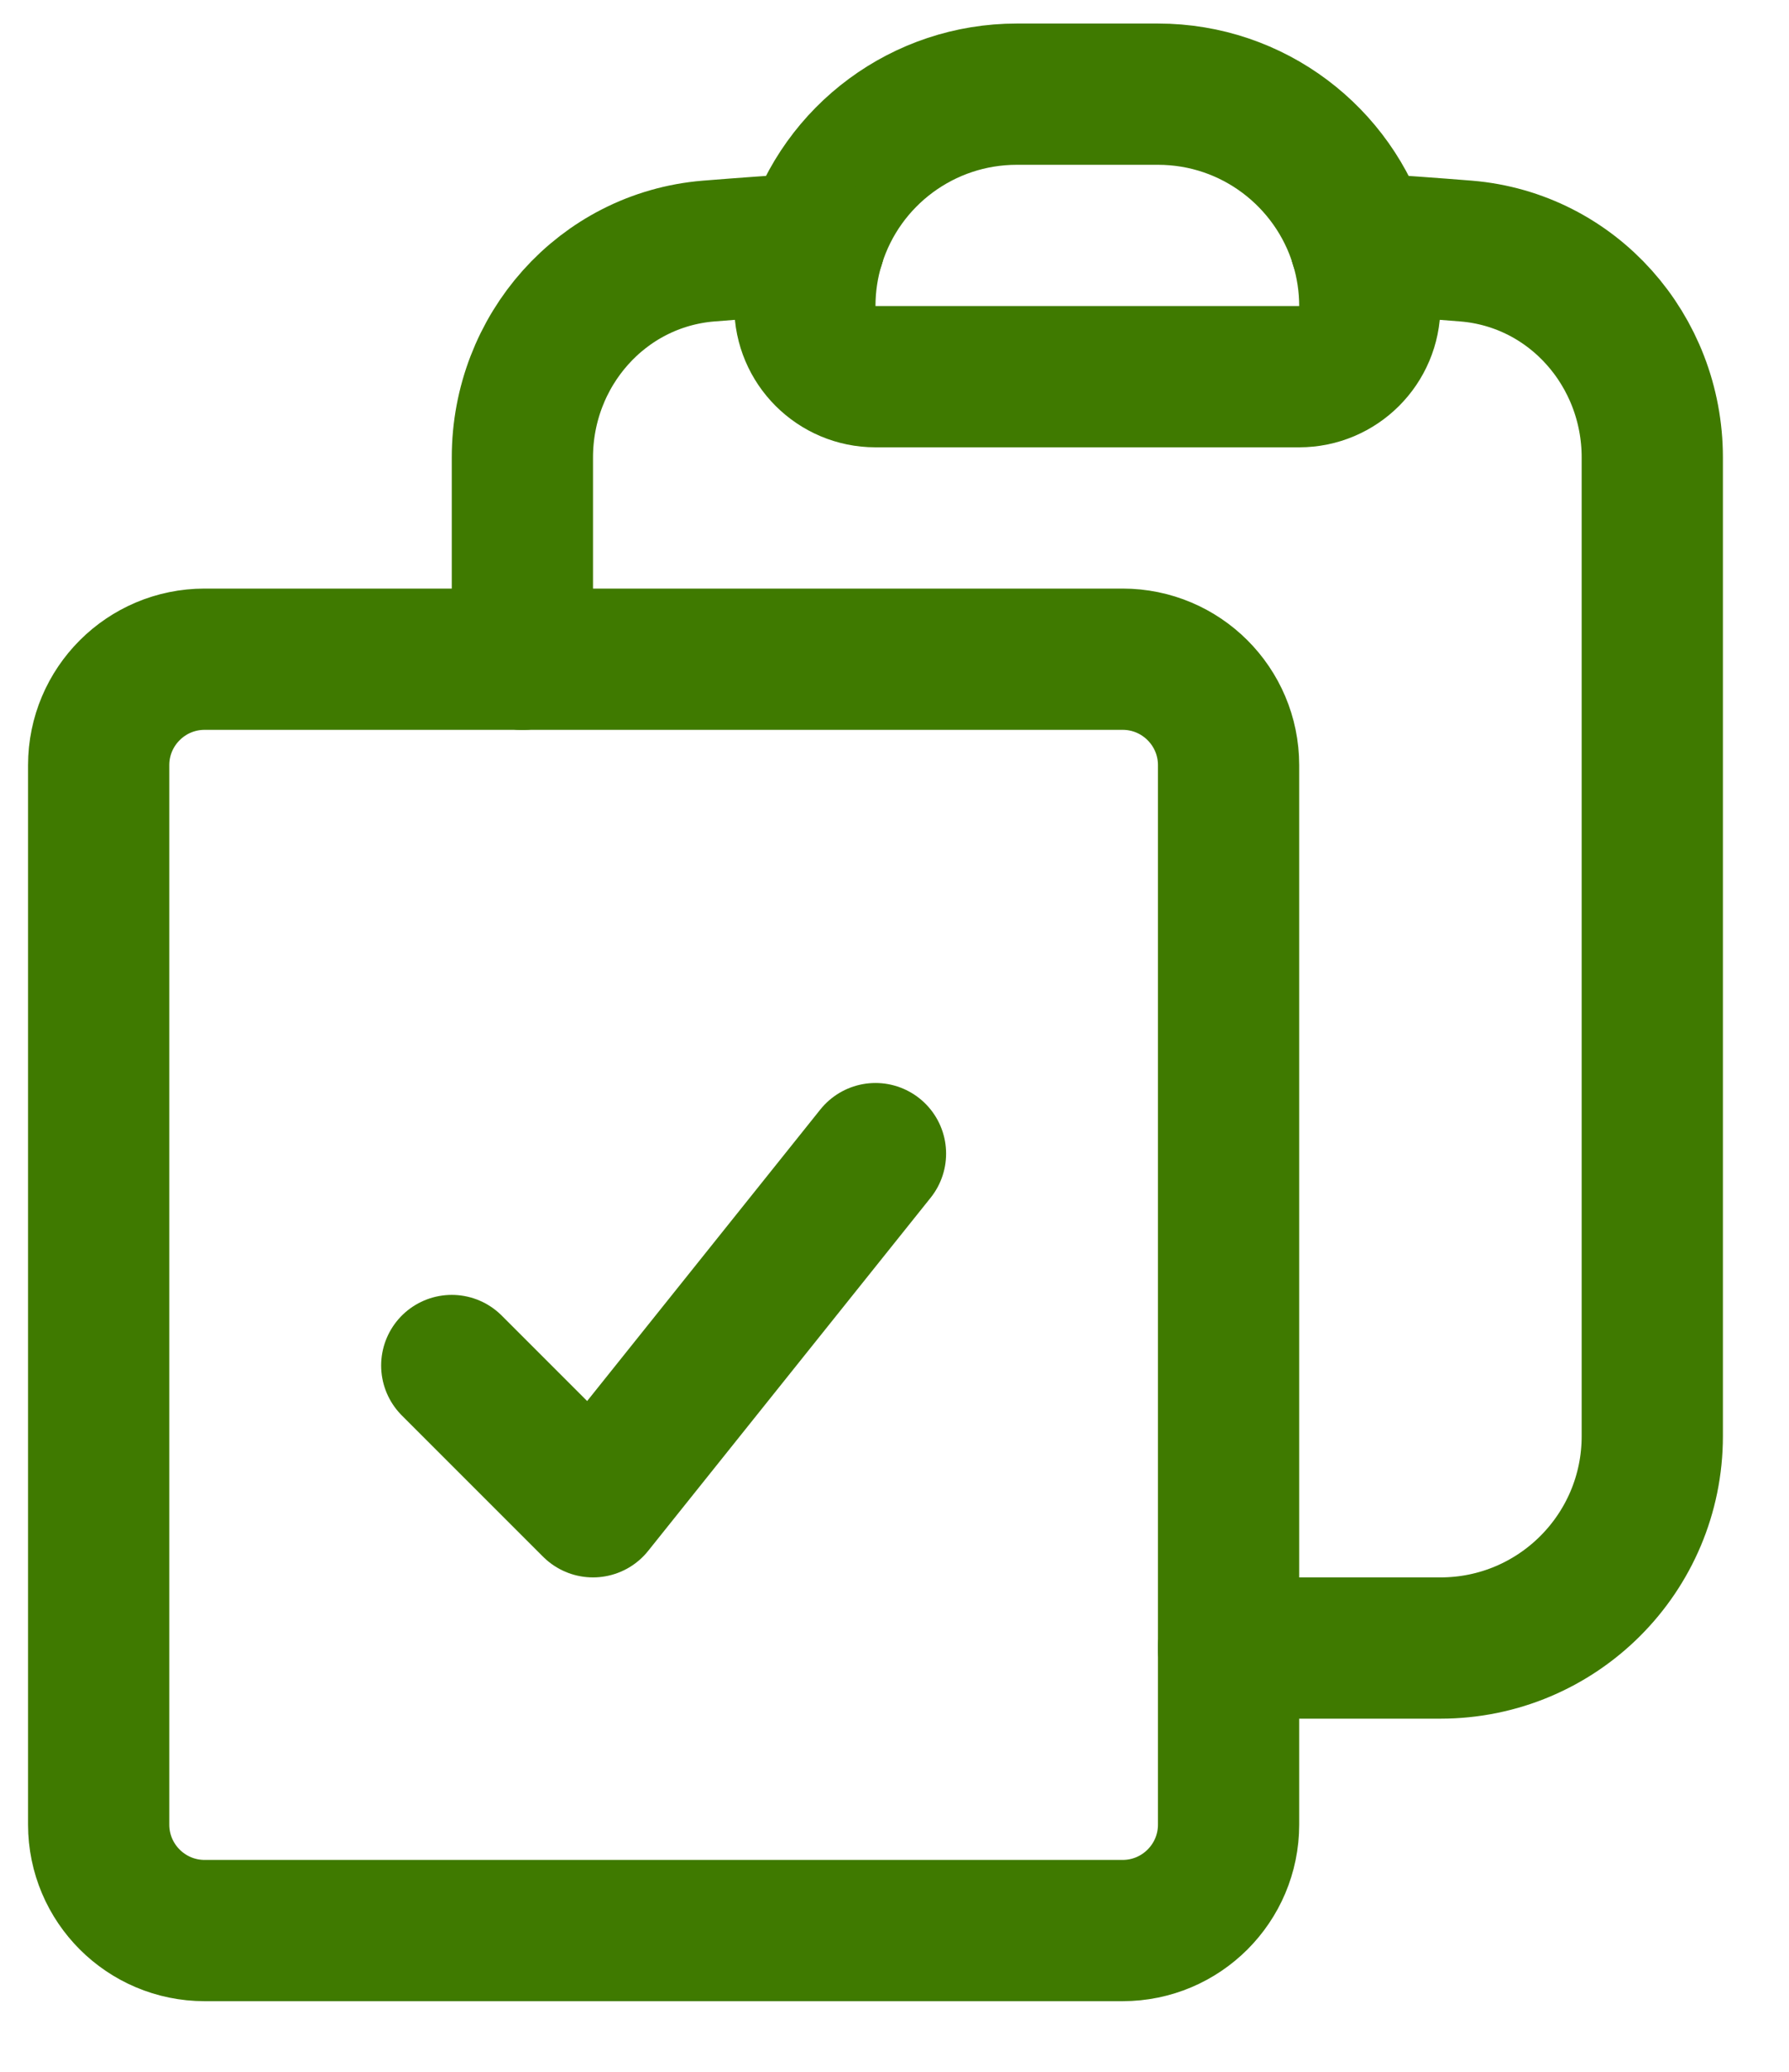 <?xml version="1.0" encoding="UTF-8"?>
<svg width="19px" height="22px" viewBox="0 0 19 22" version="1.1" xmlns="http://www.w3.org/2000/svg" xmlns:xlink="http://www.w3.org/1999/xlink">
    <title>Group 18</title>
    <g id="Design-System" stroke="none" stroke-width="1" fill="none" fill-rule="evenodd" stroke-linecap="round" stroke-linejoin="round">
        <g id="Ganesha-Design-System" transform="translate(-559, -832)" stroke="#3F7A00" stroke-width="1.5">
            <g id="Group-18" transform="translate(560.048, 833)">
                <path d="M7.6,1.586 C7.535,1.796 7.5,2.019 7.5,2.25 C7.5,2.664 7.836,3 8.25,3 L12.75,3 C13.164,3 13.5,2.664 13.5,2.25 C13.5,2.025 13.466,1.801 13.4,1.586" id="Path"></path>
                <path d="M7.6,1.586 C7.892,0.643 8.763,0 9.75,0 L11.25,0 C12.262,0 13.117,0.668 13.4,1.586" id="Path"></path>
                <path d="M7.6,1.586 C7.224,1.609 6.85,1.636 6.476,1.666 C5.345,1.76 4.5,2.723 4.5,3.858 L4.5,6" id="Path"></path>
                <path d="M13.4,1.586 C13.776,1.609 14.15,1.636 14.524,1.666 C15.655,1.76 16.5,2.723 16.5,3.858 L16.5,14.25 C16.5,15.493 15.493,16.5 14.25,16.5 L12,16.5" id="Path"></path>
                <path d="M4.5,6 L1.125,6 C0.504,6 0,6.504 0,7.125 L0,18.375 C0,18.996 0.504,19.5 1.125,19.5 L10.875,19.5 C11.496,19.5 12,18.996 12,18.375 L12,16.5" id="Path"></path>
                <path d="M4.5,6 L10.875,6 C11.496,6 12,6.504 12,7.125 L12,16.5" id="Path"></path>
                <polyline id="Path" points="3.75 13.5 5.25 15 8.25 11.25"></polyline>
            </g>
        </g>
    </g>
</svg>
